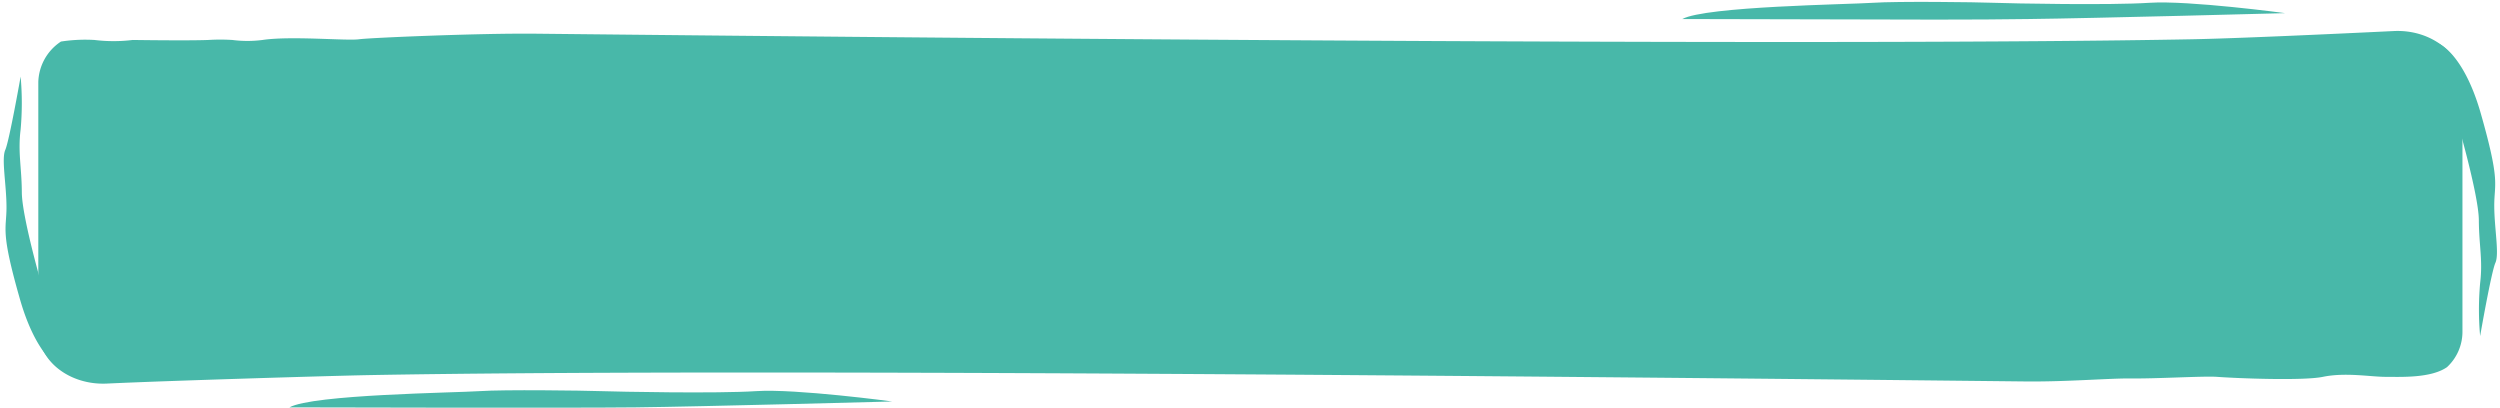 <?xml version="1.0" encoding="UTF-8" standalone="no"?><svg xmlns="http://www.w3.org/2000/svg" xmlns:xlink="http://www.w3.org/1999/xlink" fill="#000000" height="54" preserveAspectRatio="xMidYMid meet" version="1" viewBox="-0.5 -0.2 330.9 54.0" width="330.9" zoomAndPan="magnify"><g data-name="Layer 2"><g data-name="Layer 1" fill="#48b8a9" id="change1_1"><path d="M325.43,11V43.81a6.38,6.38,0,0,1-2.05,4.59h0c-2.13,1.47-6.05,1.28-8.09,1.28s-5.34-.62-8.34,0c-2.56.53-11.11.21-14,0-1.77-.13-8.13.27-11.7.21-2.75,0-8.22.43-13,.4-.2,0-.4,0-.6,0C201.31,49.57,96,48.57,48.27,49.45c-5.12.1-26.54.74-34.63,1.12-4.93.23-9.07-3-9.07-7.08V10.66a6.63,6.63,0,0,1,3-5.36A21.07,21.07,0,0,1,12,5.09a20.87,20.87,0,0,0,5.07,0s7.32.11,10,0a25.71,25.71,0,0,1,3.18,0,15.56,15.56,0,0,0,4,0C38,4.53,45.32,5.22,47,5s16.18-.81,23-.74h.45C139.39,5,243.81,5.86,289.52,5c5.6-.1,18.14-.67,26.82-1.09C321.27,3.67,325.43,6.91,325.43,11Z" fill="inherit"/><path d="M2.23,9.94a39.23,39.23,0,0,1,0,7c-.38,3.06.14,4.94.16,8.34s3,13.79,3.76,16,3.07,5.79,3,7.15-4.37.17-7-9S.36,30.23.36,27.24s-.69-6.4-.16-7.6S2.23,9.94,2.23,9.94Z" fill="inherit"/><path d="M327.77,44.28a39.11,39.11,0,0,1,0-7c.37-3.07-.15-4.94-.17-8.34s-3-13.79-3.75-16-3.07-5.79-3-7.15,4.38-.17,7,9S329.64,24,329.64,27s.69,6.4.15,7.59S327.77,44.28,327.77,44.28Z" fill="inherit"/><path d="M222.17,2.32c37.11.1,37.11.1,45.79,0s34-.78,34-.78S289.23-.17,284,.17s-18.21.09-20.6,0-12.76-.22-16,0S225.23.63,222.17,2.32Z" fill="inherit"/><path d="M37.81,53.72s37.11.1,45.79,0,34-.78,34-.78-12.76-1.71-18-1.37-18.21.08-20.6,0-12.76-.22-16,0S40.88,52,37.81,53.72Z" fill="inherit"/></g></g></svg>